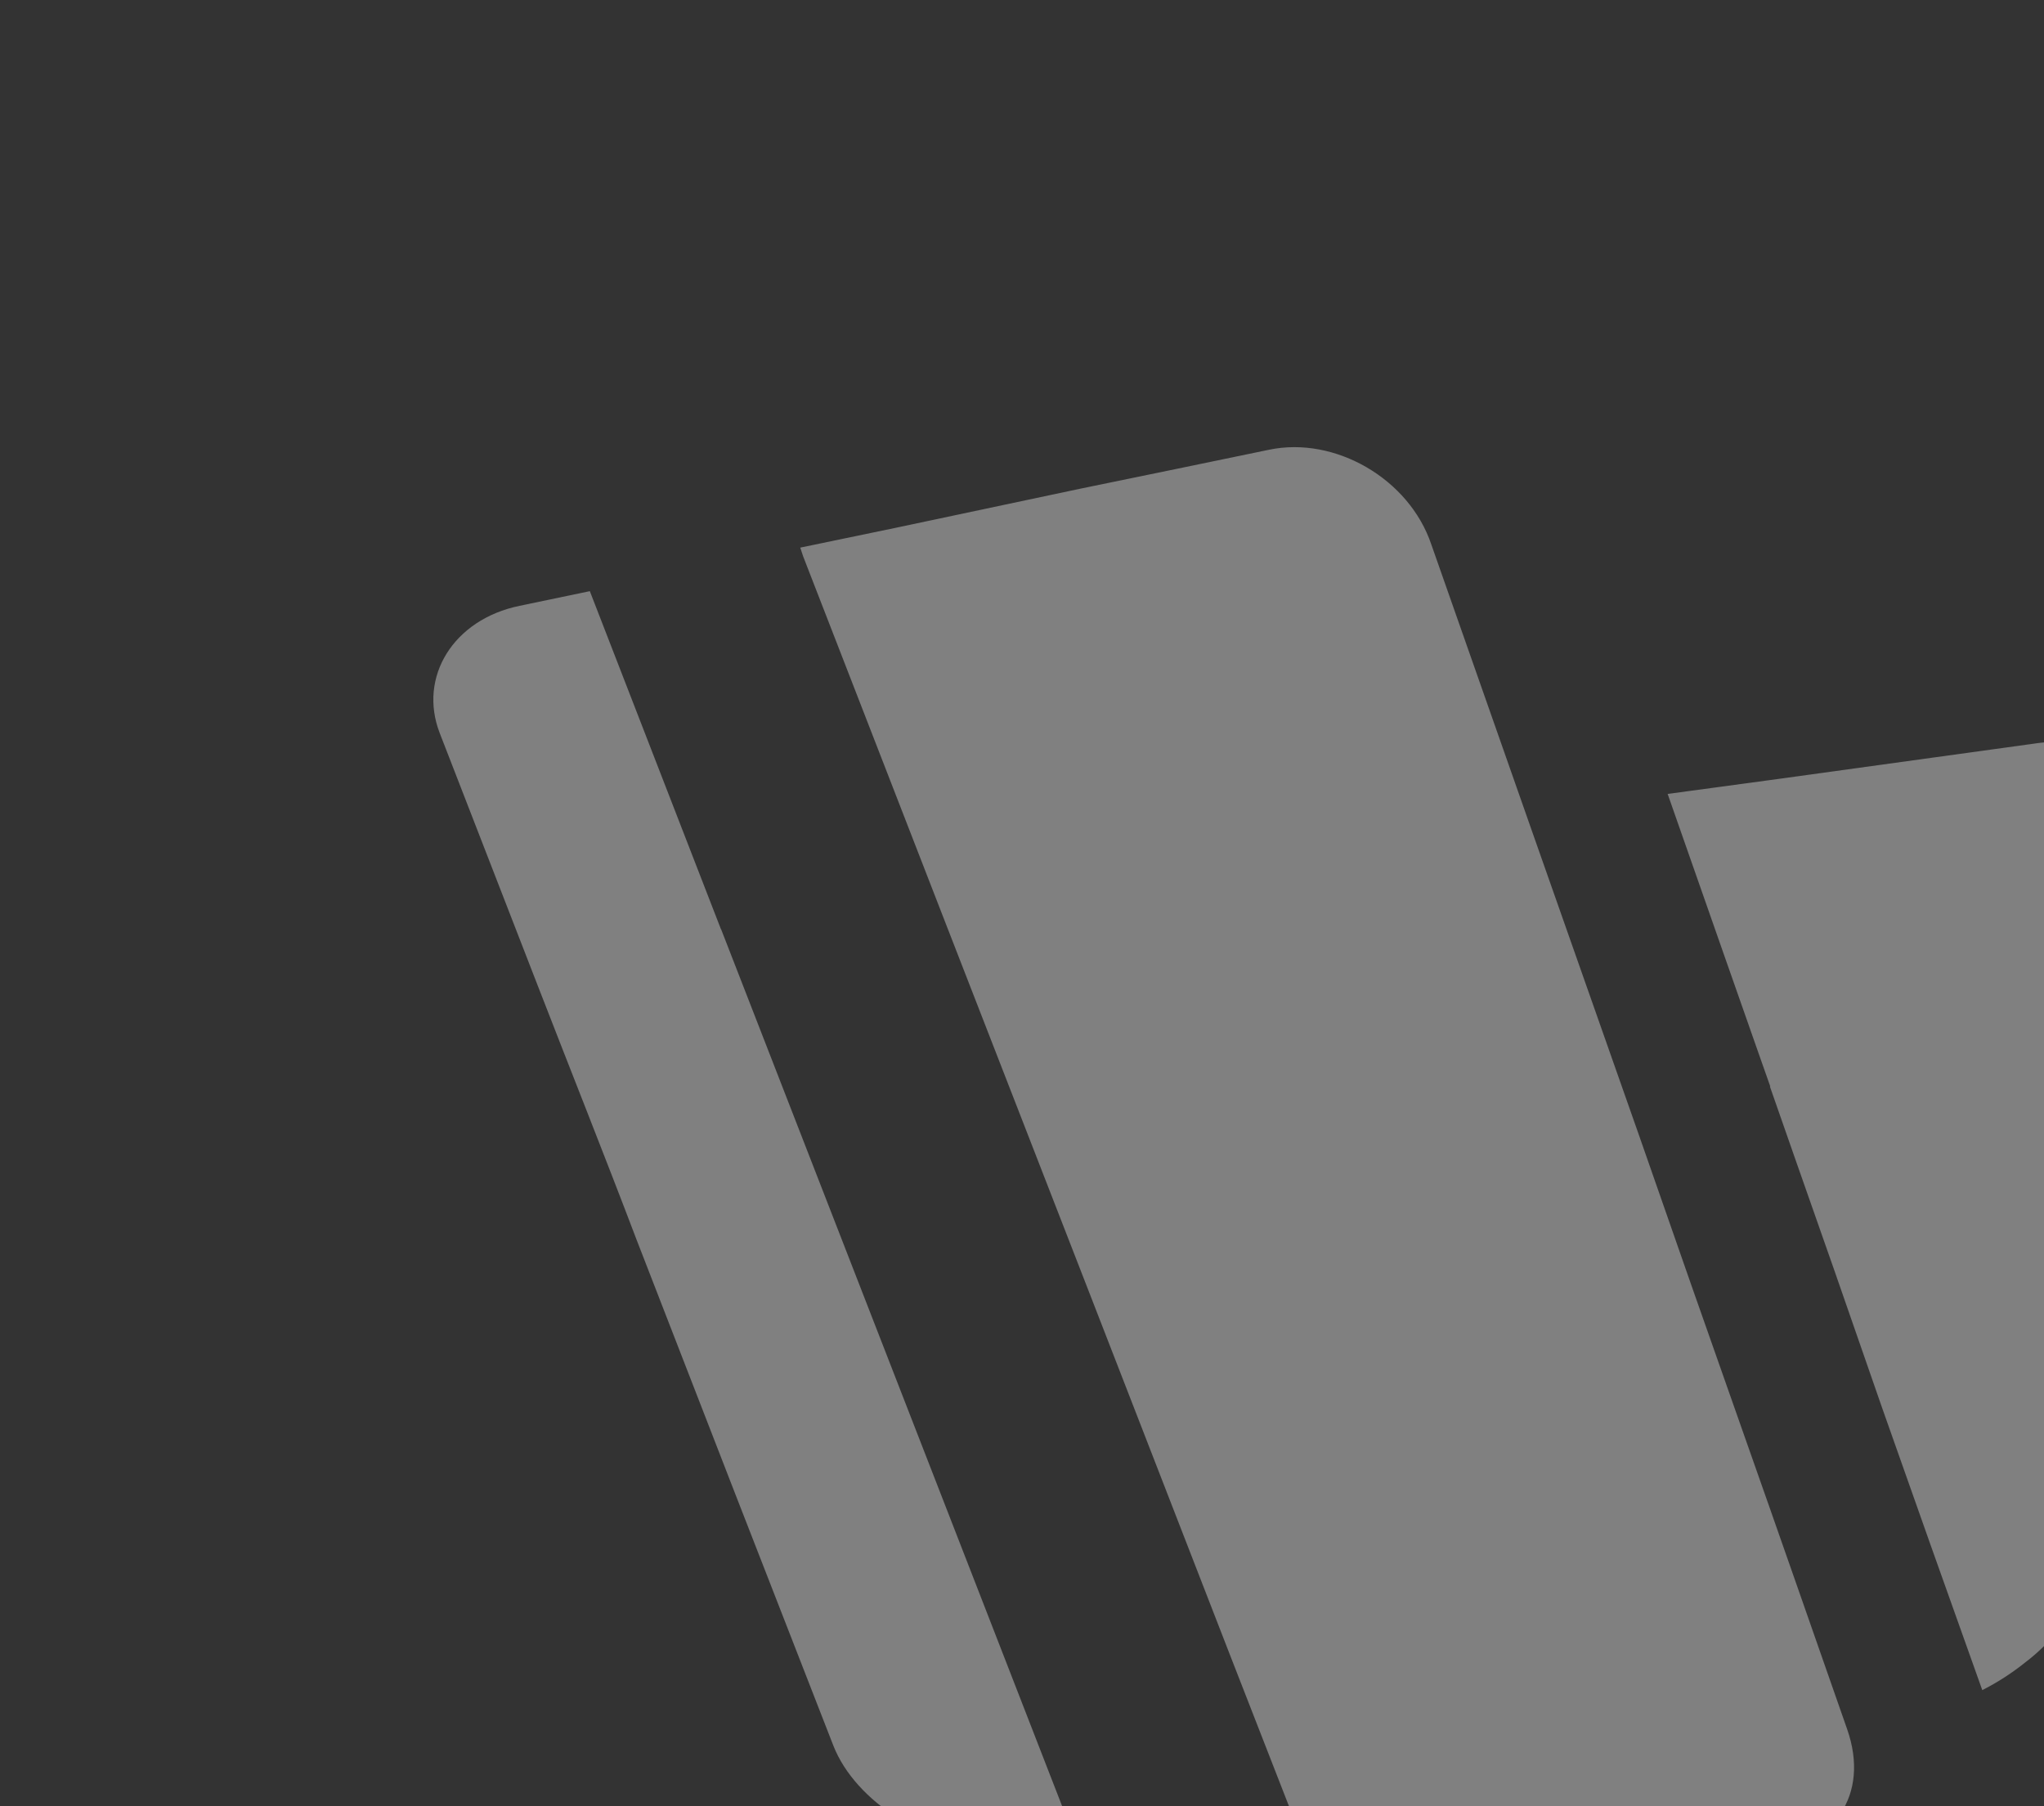 <svg xmlns="http://www.w3.org/2000/svg" xmlns:xlink="http://www.w3.org/1999/xlink" width="490" height="433" viewBox="0 0 490 433">
  <rect x="0" y="0" width="490" height="433" fill="#333333" stroke="none"/>
  <defs>
    <clipPath id="clip-path">
      <rect id="Rectangle_67" data-name="Rectangle 67" width="490" height="433" fill="#fff"/>
    </clipPath>
  </defs>
  <g id="Mask_Group_2" data-name="Mask Group 2" clip-path="url(#clip-path)">
    <g id="VizyPay-logo" transform="translate(103.88 107.197)" opacity="0.4">
      <path id="Path_2085" data-name="Path 2085" d="M97.286,115.524l6.1,17.456,9.336,26.6,10.609,30.527.9,2.589,11.617,32.865,12.359,34.7a59.492,59.492,0,0,0,10.291-6.64c8.364-6.355,13.669-14.8,15.012-23.887l2.6-25.056,2.016-18.917,2.6-25.056,1.963-18.667L185.34,117.4l2.016-19.293,1.7-16.12,2.864-27.645a18.673,18.673,0,0,0-.849-8.352,17.863,17.863,0,0,0-7.851-9.4,27.031,27.031,0,0,0-3.872-1.837,33.6,33.6,0,0,0-9.442-1.837h0a45.808,45.808,0,0,0-8.858.376L99.3,41.817,72.78,45.408,86.943,85.832l1.22,3.466,6.418,18.291,2.811,7.976Z" transform="translate(223.117 37.728)" fill="#f2f2f2" fill-rule="evenodd"/>
      <path id="Path_2086" data-name="Path 2086" d="M85.969,131.577l-31.455-81.1L37.7,53.987C21.786,57.244,13.3,71.067,18.55,84.555L42.1,145.233c7.851,20.254,15.913,40.424,23.6,60.678l23.6,60.8,23.6,60.553c5.3,13.489,22.756,24.472,39.041,24.472h19.68l-17.452-44.893-34.108-87.7q-17.027-43.848-34.108-87.7Zm19.679-89.451,34.055,87.7q17.027,43.848,34.108,87.7l34.055,87.7,18.194,46.646H336.392c16.285,0,25.09-12.82,19.52-28.606-8.275-23.636-16.5-47.273-24.878-70.993s-16.6-47.189-24.878-70.993L281.173,110.28,256.242,39.287c-5.3-15.744-23.074-26.017-38.882-22.718C202.4,19.7,187.39,22.75,172.432,25.84L127.5,35.361l-22.544,4.677Z" transform="translate(-16.997 -15.952)" fill="#f2f2f2" fill-rule="evenodd"/>
    </g>
  </g>
</svg>
